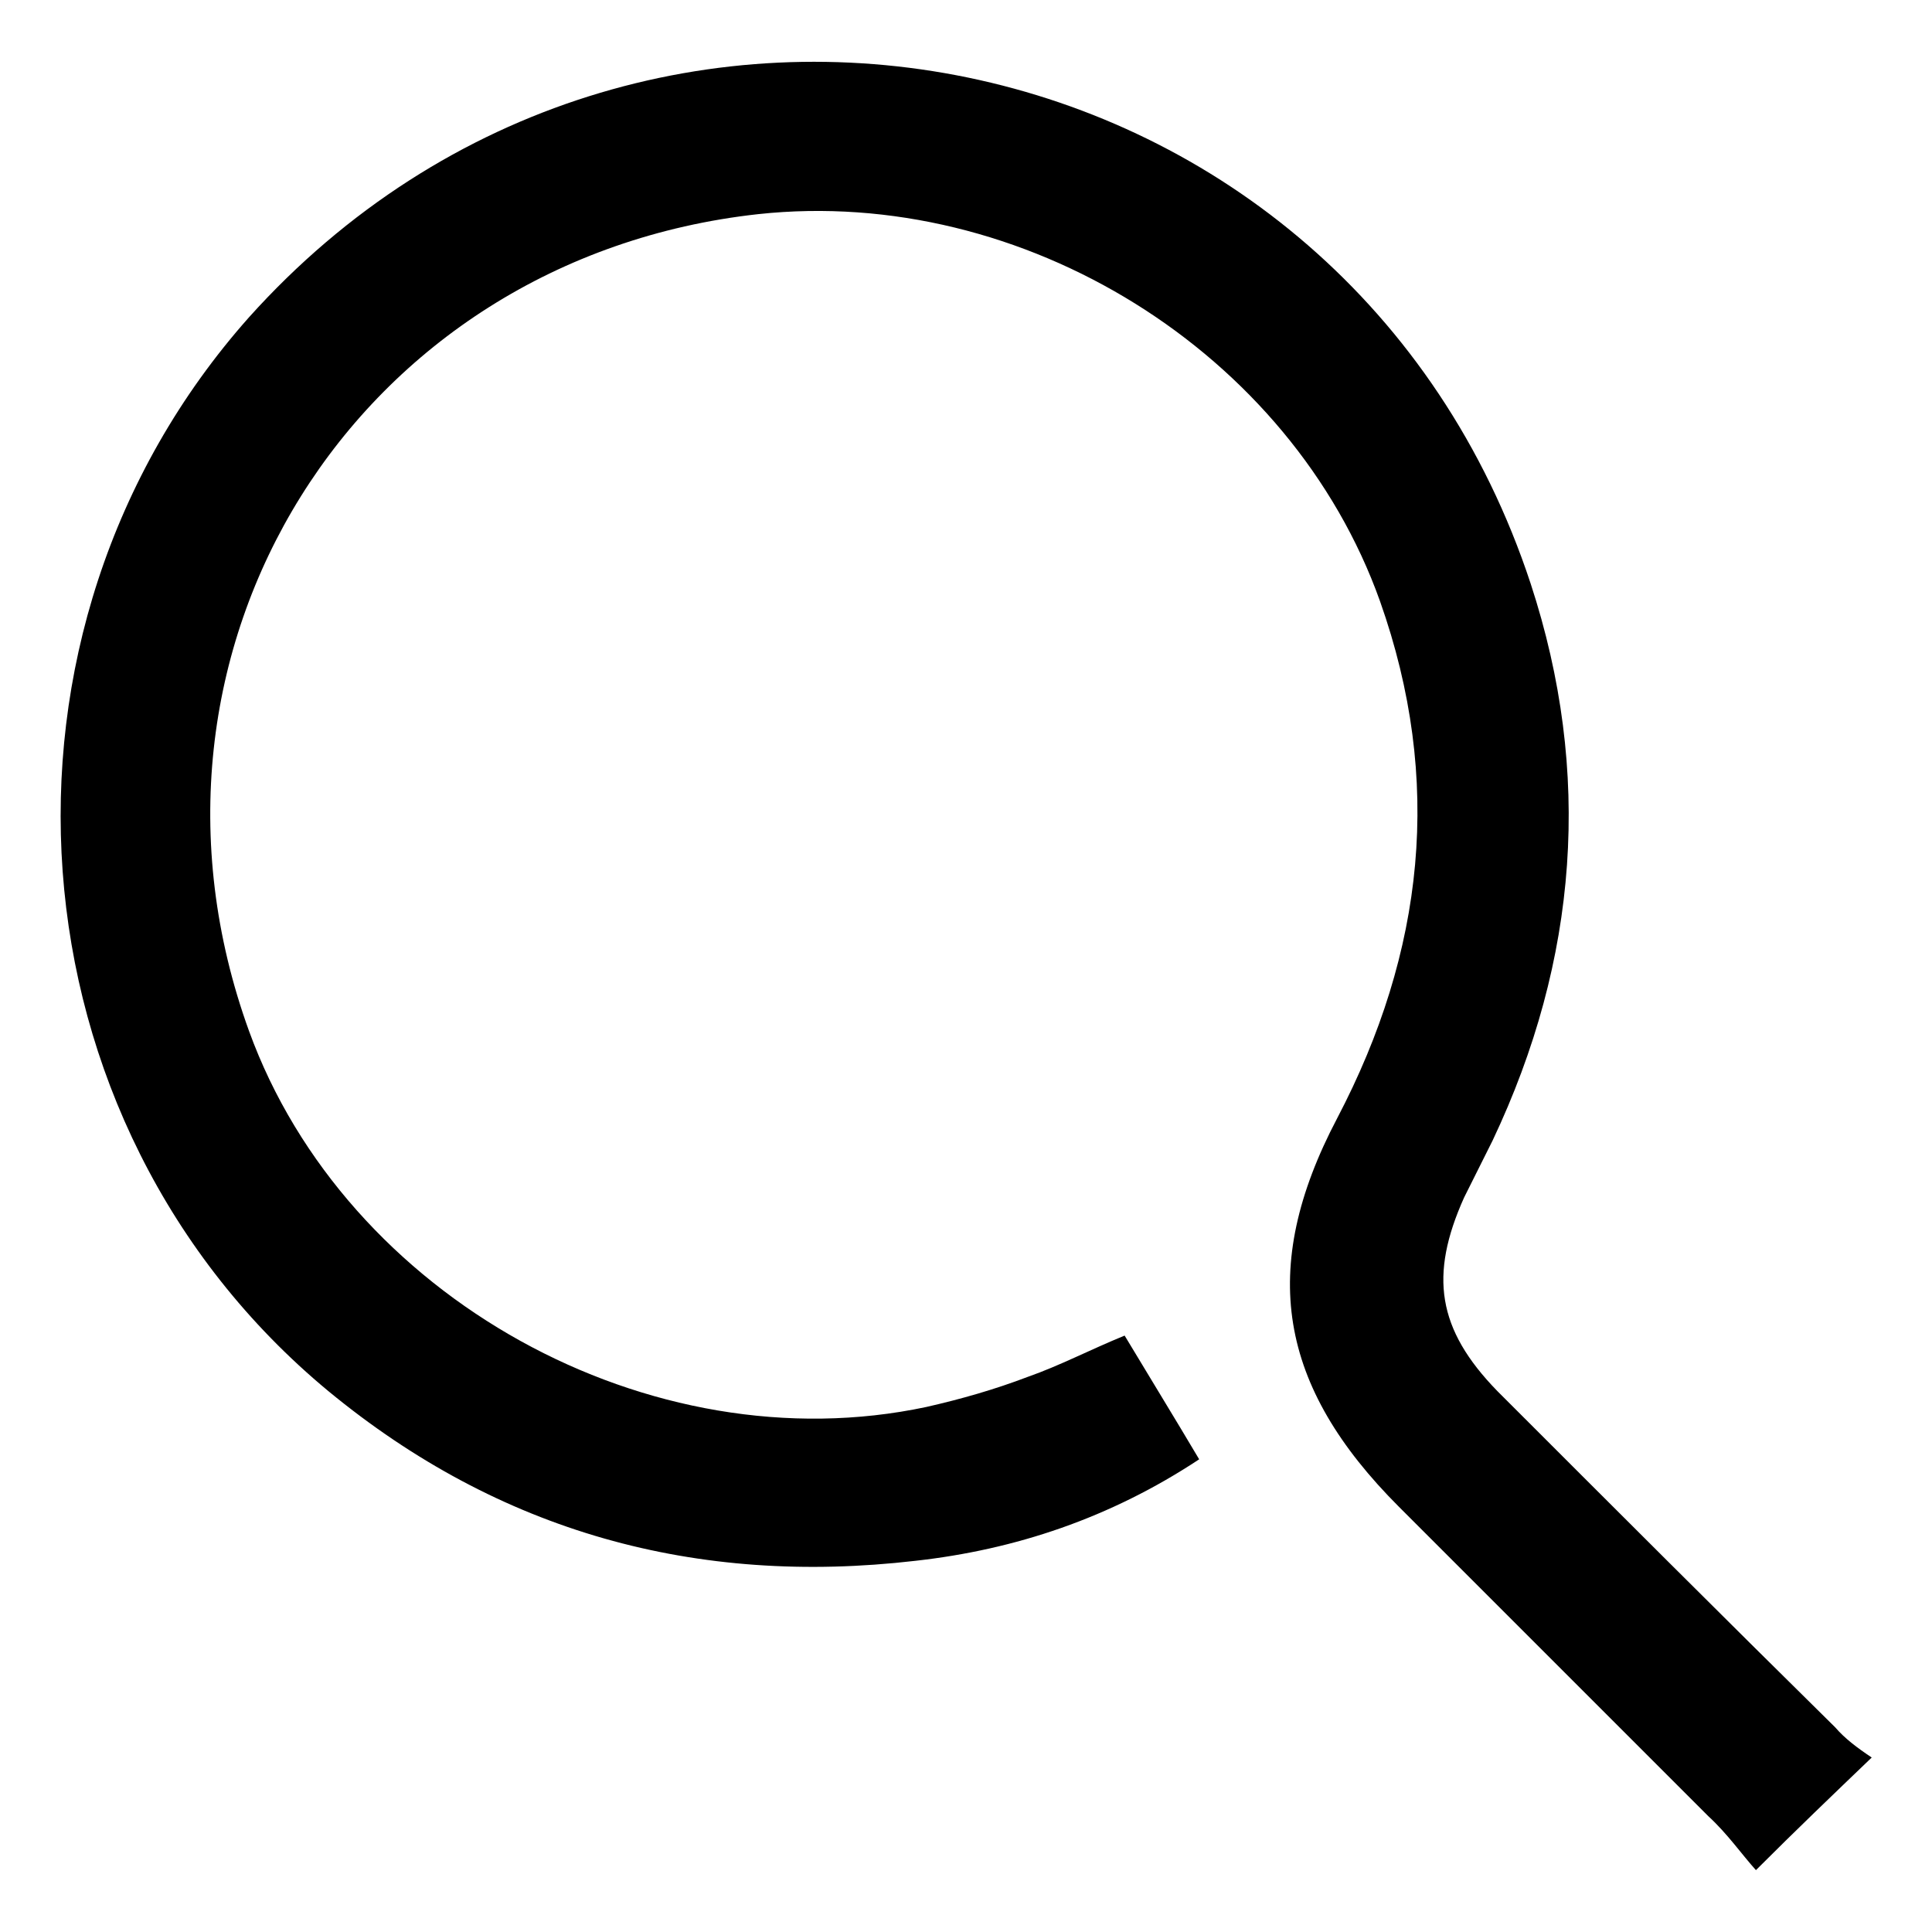 <svg xmlns="http://www.w3.org/2000/svg" xmlns:xlink="http://www.w3.org/1999/xlink" id="Capa_1" x="0px" y="0px" viewBox="0 0 121.8 121.8" style="enable-background:new 0 0 121.8 121.8;" xml:space="preserve"><path d="M118,110.8c-2.5,2.4-4.7,4.5-7.3,7.1c-0.9-1-1.8-2.3-3-3.4c-6.5-6.5-13-13-19.5-19.5c-7.6-7.6-8.9-15-3.9-24.5 c5.5-10.5,6.7-21.3,2.7-32.6c-5.6-15.7-22.5-26.2-39.2-24.4C22.4,16.3,7,41,15.7,65C21.8,81.8,41,92.4,58.4,88.7 c2.2-0.5,4.3-1.1,6.4-1.9c2-0.7,3.9-1.7,6.1-2.6c1.5,2.5,3.1,5.1,4.7,7.8C70,95.7,64,97.7,57.7,98.4c-13.8,1.6-26.2-1.8-37-10.7 C0.3,70.8-1.9,39.8,15.7,20C40.4-7.5,84.9,1.6,96.5,36.8c3.9,11.9,3,23.7-2.4,35.1c-0.6,1.2-1.2,2.4-1.8,3.6 c-2.2,4.9-1.7,8.3,2.1,12.2c7.1,7.1,14.2,14.2,21.3,21.2C116.3,109.6,117.1,110.2,118,110.8z"></path></svg>